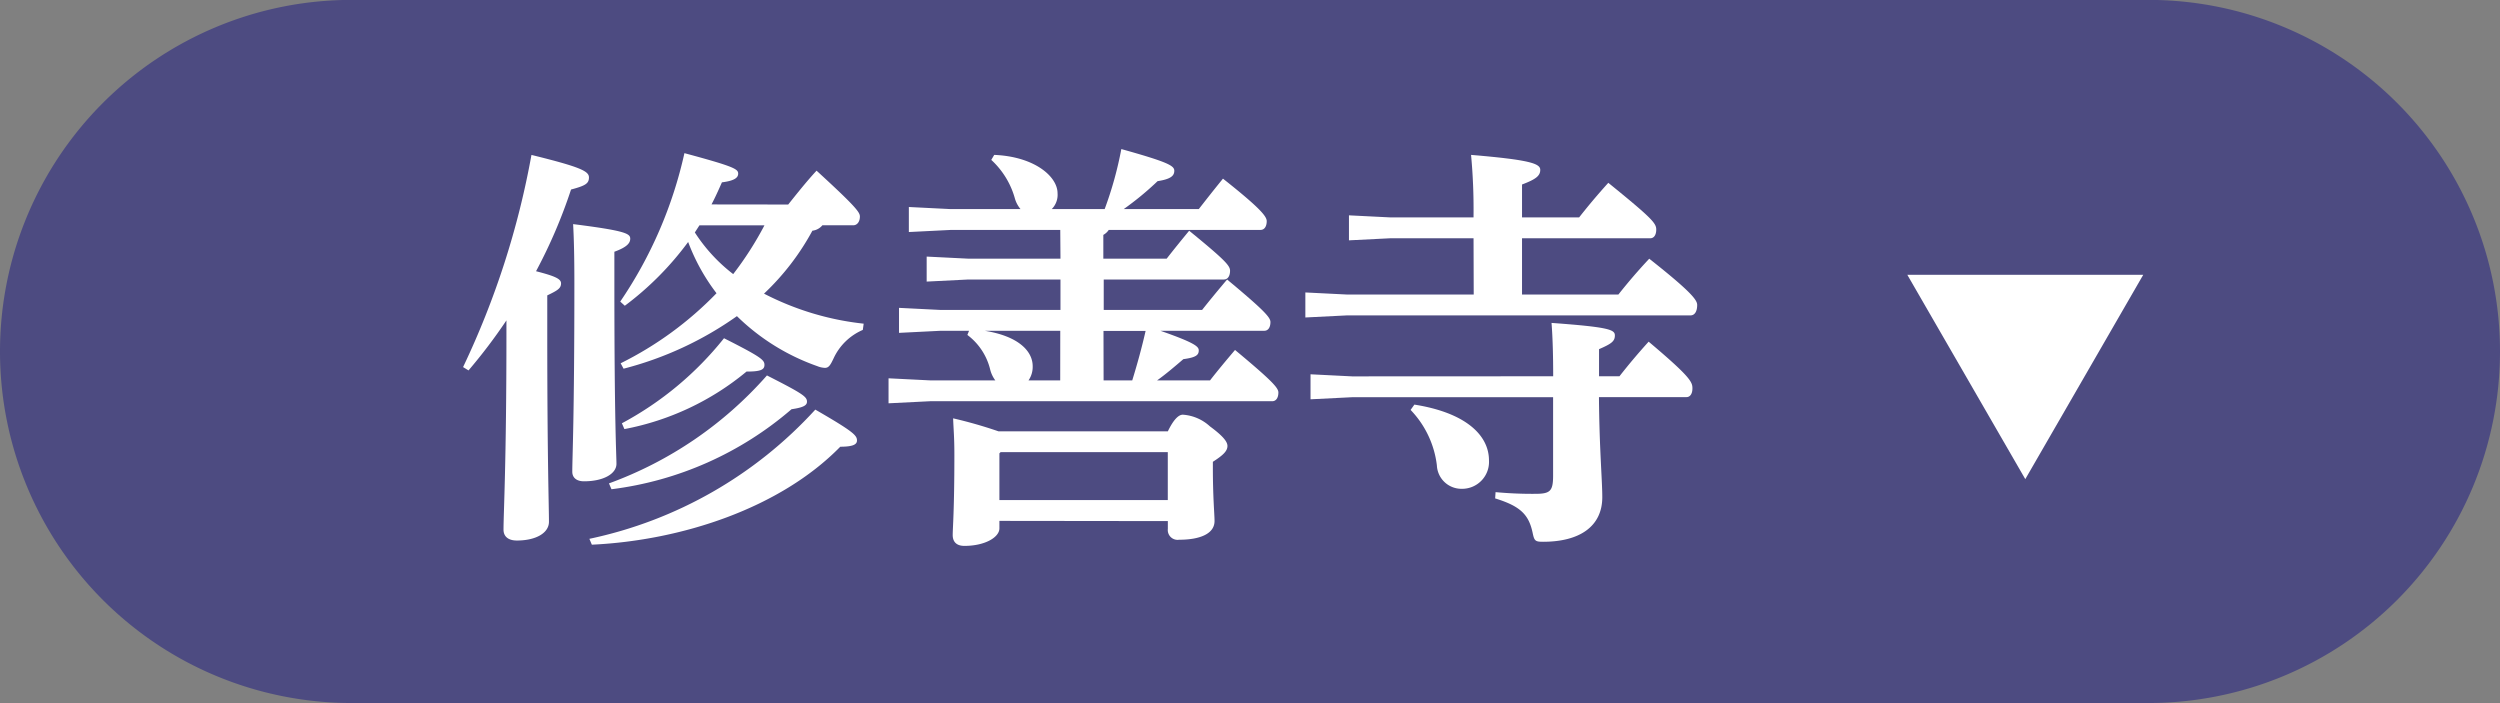 <svg xmlns="http://www.w3.org/2000/svg" width="96" height="27" viewBox="0 0 96 27">
  <rect x="0" y="0" width="96" height="27" fill="#808080" stroke="none"/>
  <g id="map_izu_btn_shuzenji" transform="translate(-463.8 -192.504)">
    <path id="パス_3543" data-name="パス 3543" d="M477.3,192.5h69a13.5,13.5,0,0,1,0,27h-69a13.5,13.5,0,0,1,0-27" fill="#4d4b81"/>
    <path id="パス_3544" data-name="パス 3544" d="M481.582,206.6a32.262,32.262,0,0,0,2.626-8.147c1.888.465,2.208.625,2.208.864s-.144.32-.688.465a19.661,19.661,0,0,1-1.344,3.137c.752.192.96.3.96.465,0,.191-.128.271-.529.463v1.521c0,4.738.065,6.579.065,7.171,0,.432-.5.721-1.233.721-.336,0-.512-.161-.512-.417,0-.64.112-2.561.112-7.523v-.513a20.941,20.941,0,0,1-1.456,1.921Zm5.81-3.169c0,5.331.08,6.563.08,6.883,0,.384-.5.672-1.248.672-.288,0-.448-.143-.448-.368,0-.56.08-2.049.08-7.219,0-1.04-.016-1.7-.048-2.289,2.033.256,2.193.368,2.193.561,0,.16-.113.32-.609.5Zm-.96,9.764a16.3,16.3,0,0,0,8.676-4.962c1.472.849,1.6.992,1.6,1.185,0,.143-.129.24-.641.24-2.3,2.353-6.082,3.6-9.54,3.762Zm.752-2.129a14.853,14.853,0,0,0,6.067-4.145c1.377.7,1.537.816,1.537,1.008,0,.144-.145.224-.593.289a13.062,13.062,0,0,1-6.914,3.073Zm6.883-10.708c.32-.4.7-.881,1.089-1.3,1.521,1.393,1.664,1.6,1.664,1.761,0,.192-.1.336-.256.336H495.38a.587.587,0,0,1-.384.208,9.584,9.584,0,0,1-1.858,2.417,10.86,10.86,0,0,0,3.827,1.153l-.033.24a2.187,2.187,0,0,0-1.12,1.088c-.128.273-.192.369-.336.369a.848.848,0,0,1-.289-.065,8.374,8.374,0,0,1-3.089-1.921,13.225,13.225,0,0,1-4.353,2.018l-.112-.208a13.411,13.411,0,0,0,3.681-2.69,7.643,7.643,0,0,1-1.089-1.968,11.732,11.732,0,0,1-2.432,2.449l-.176-.16a16.451,16.451,0,0,0,2.465-5.7c1.9.512,2.064.609,2.064.785,0,.143-.111.272-.624.336-.128.288-.256.576-.4.848Zm-6.387,8.4a12.618,12.618,0,0,0,3.922-3.266c1.425.721,1.553.832,1.553,1.024s-.16.256-.688.256a10.363,10.363,0,0,1-4.69,2.209Zm2.978-7.6-.176.272a6.35,6.35,0,0,0,1.473,1.6,12.824,12.824,0,0,0,1.2-1.873Z" fill="#fff"/>
    <path id="パス_3545" data-name="パス 3545" d="M504.514,201.334H500.3l-1.6.08v-.961l1.6.08h2.688a1.118,1.118,0,0,1-.223-.432,3.157,3.157,0,0,0-.9-1.457l.113-.192c1.552.064,2.432.833,2.432,1.473a.775.775,0,0,1-.223.608h2.032a14.01,14.01,0,0,0,.64-2.305c1.793.5,2.034.64,2.034.832s-.129.321-.641.4a11.477,11.477,0,0,1-1.3,1.072h2.882c.3-.384.576-.736.928-1.168,1.457,1.152,1.68,1.456,1.68,1.632,0,.192-.08.337-.24.337h-5.826a.6.6,0,0,1-.208.191v.913H508.6c.3-.385.561-.705.864-1.073,1.393,1.137,1.57,1.345,1.57,1.537s-.08.336-.241.336h-4.61v1.169h3.777c.305-.385.609-.753.961-1.169,1.425,1.185,1.664,1.457,1.664,1.633,0,.192-.079.336-.239.336h-3.986c1.329.464,1.472.608,1.472.753,0,.175-.1.271-.591.336-.336.288-.673.576-1.009.816h2.033c.3-.385.608-.753.96-1.169,1.425,1.185,1.665,1.457,1.665,1.633,0,.192-.08.336-.24.336H499.52l-1.6.08v-.96l1.6.08h2.5a1.175,1.175,0,0,1-.193-.4,2.349,2.349,0,0,0-.88-1.345l.064-.16h-1.089l-1.6.08v-.96l1.6.08h4.6v-1.169h-3.538l-1.6.08v-.96l1.6.08h3.538Zm-2.337,11.172v.288c0,.337-.545.672-1.345.672-.288,0-.448-.144-.448-.416s.064-.944.064-3.073c0-.705-.032-.961-.048-1.409a17.356,17.356,0,0,1,1.745.5h6.5c.224-.464.417-.64.576-.64a1.705,1.705,0,0,1,1.041.449c.544.4.672.607.672.752,0,.192-.16.352-.56.608v.208c0,1.185.064,1.793.064,2.065,0,.5-.576.72-1.361.72a.377.377,0,0,1-.432-.416v-.3Zm2.337-7.3h-2.9c1.3.208,1.841.784,1.841,1.36a.916.916,0,0,1-.16.545h1.217Zm4.129,6.5v-1.841h-6.418l-.048.048v1.793Zm-2.465-4.594h1.1c.193-.625.369-1.265.513-1.9h-1.617Z" fill="#fff"/>
    <path id="パス_3546" data-name="パス 3546" d="M520.384,201.653H517.2l-1.6.08v-.96l1.6.08h3.184v-.08a22.476,22.476,0,0,0-.095-2.321c2.289.192,2.657.337,2.657.576s-.192.368-.7.561v1.264h2.192c.353-.448.673-.832,1.121-1.329,1.681,1.362,1.841,1.553,1.841,1.793s-.112.336-.224.336h-4.93v2.161h3.7c.368-.463.721-.879,1.185-1.376,1.665,1.313,1.841,1.6,1.841,1.777,0,.256-.1.4-.256.4h-13.19l-1.6.08v-.961l1.6.08h4.865Zm3.058,5.3c0-.736-.016-1.44-.063-2.049,2.192.16,2.432.256,2.432.48s-.128.32-.608.528v1.041h.784c.353-.448.673-.833,1.121-1.329,1.616,1.361,1.681,1.553,1.681,1.793s-.113.336-.225.336H525.2c.015,1.985.128,3.185.128,3.842,0,1.12-.865,1.713-2.273,1.713-.3,0-.337-.033-.4-.336-.145-.689-.448-1.025-1.441-1.329l.016-.241a15.15,15.15,0,0,0,1.521.065c.576,0,.688-.1.688-.7v-3.01h-7.715l-1.6.08v-.96l1.6.08Zm-5.33,1.088c1.937.305,2.865,1.152,2.865,2.146a1.033,1.033,0,0,1-1.056,1.087.943.943,0,0,1-.945-.9,3.7,3.7,0,0,0-1.009-2.129Z" fill="#fff"/>
    <path id="パス_3547" data-name="パス 3547" d="M537.041,203.057H546.1l-4.529,7.846Z" fill="#fff"/>
  </g>
</svg>
